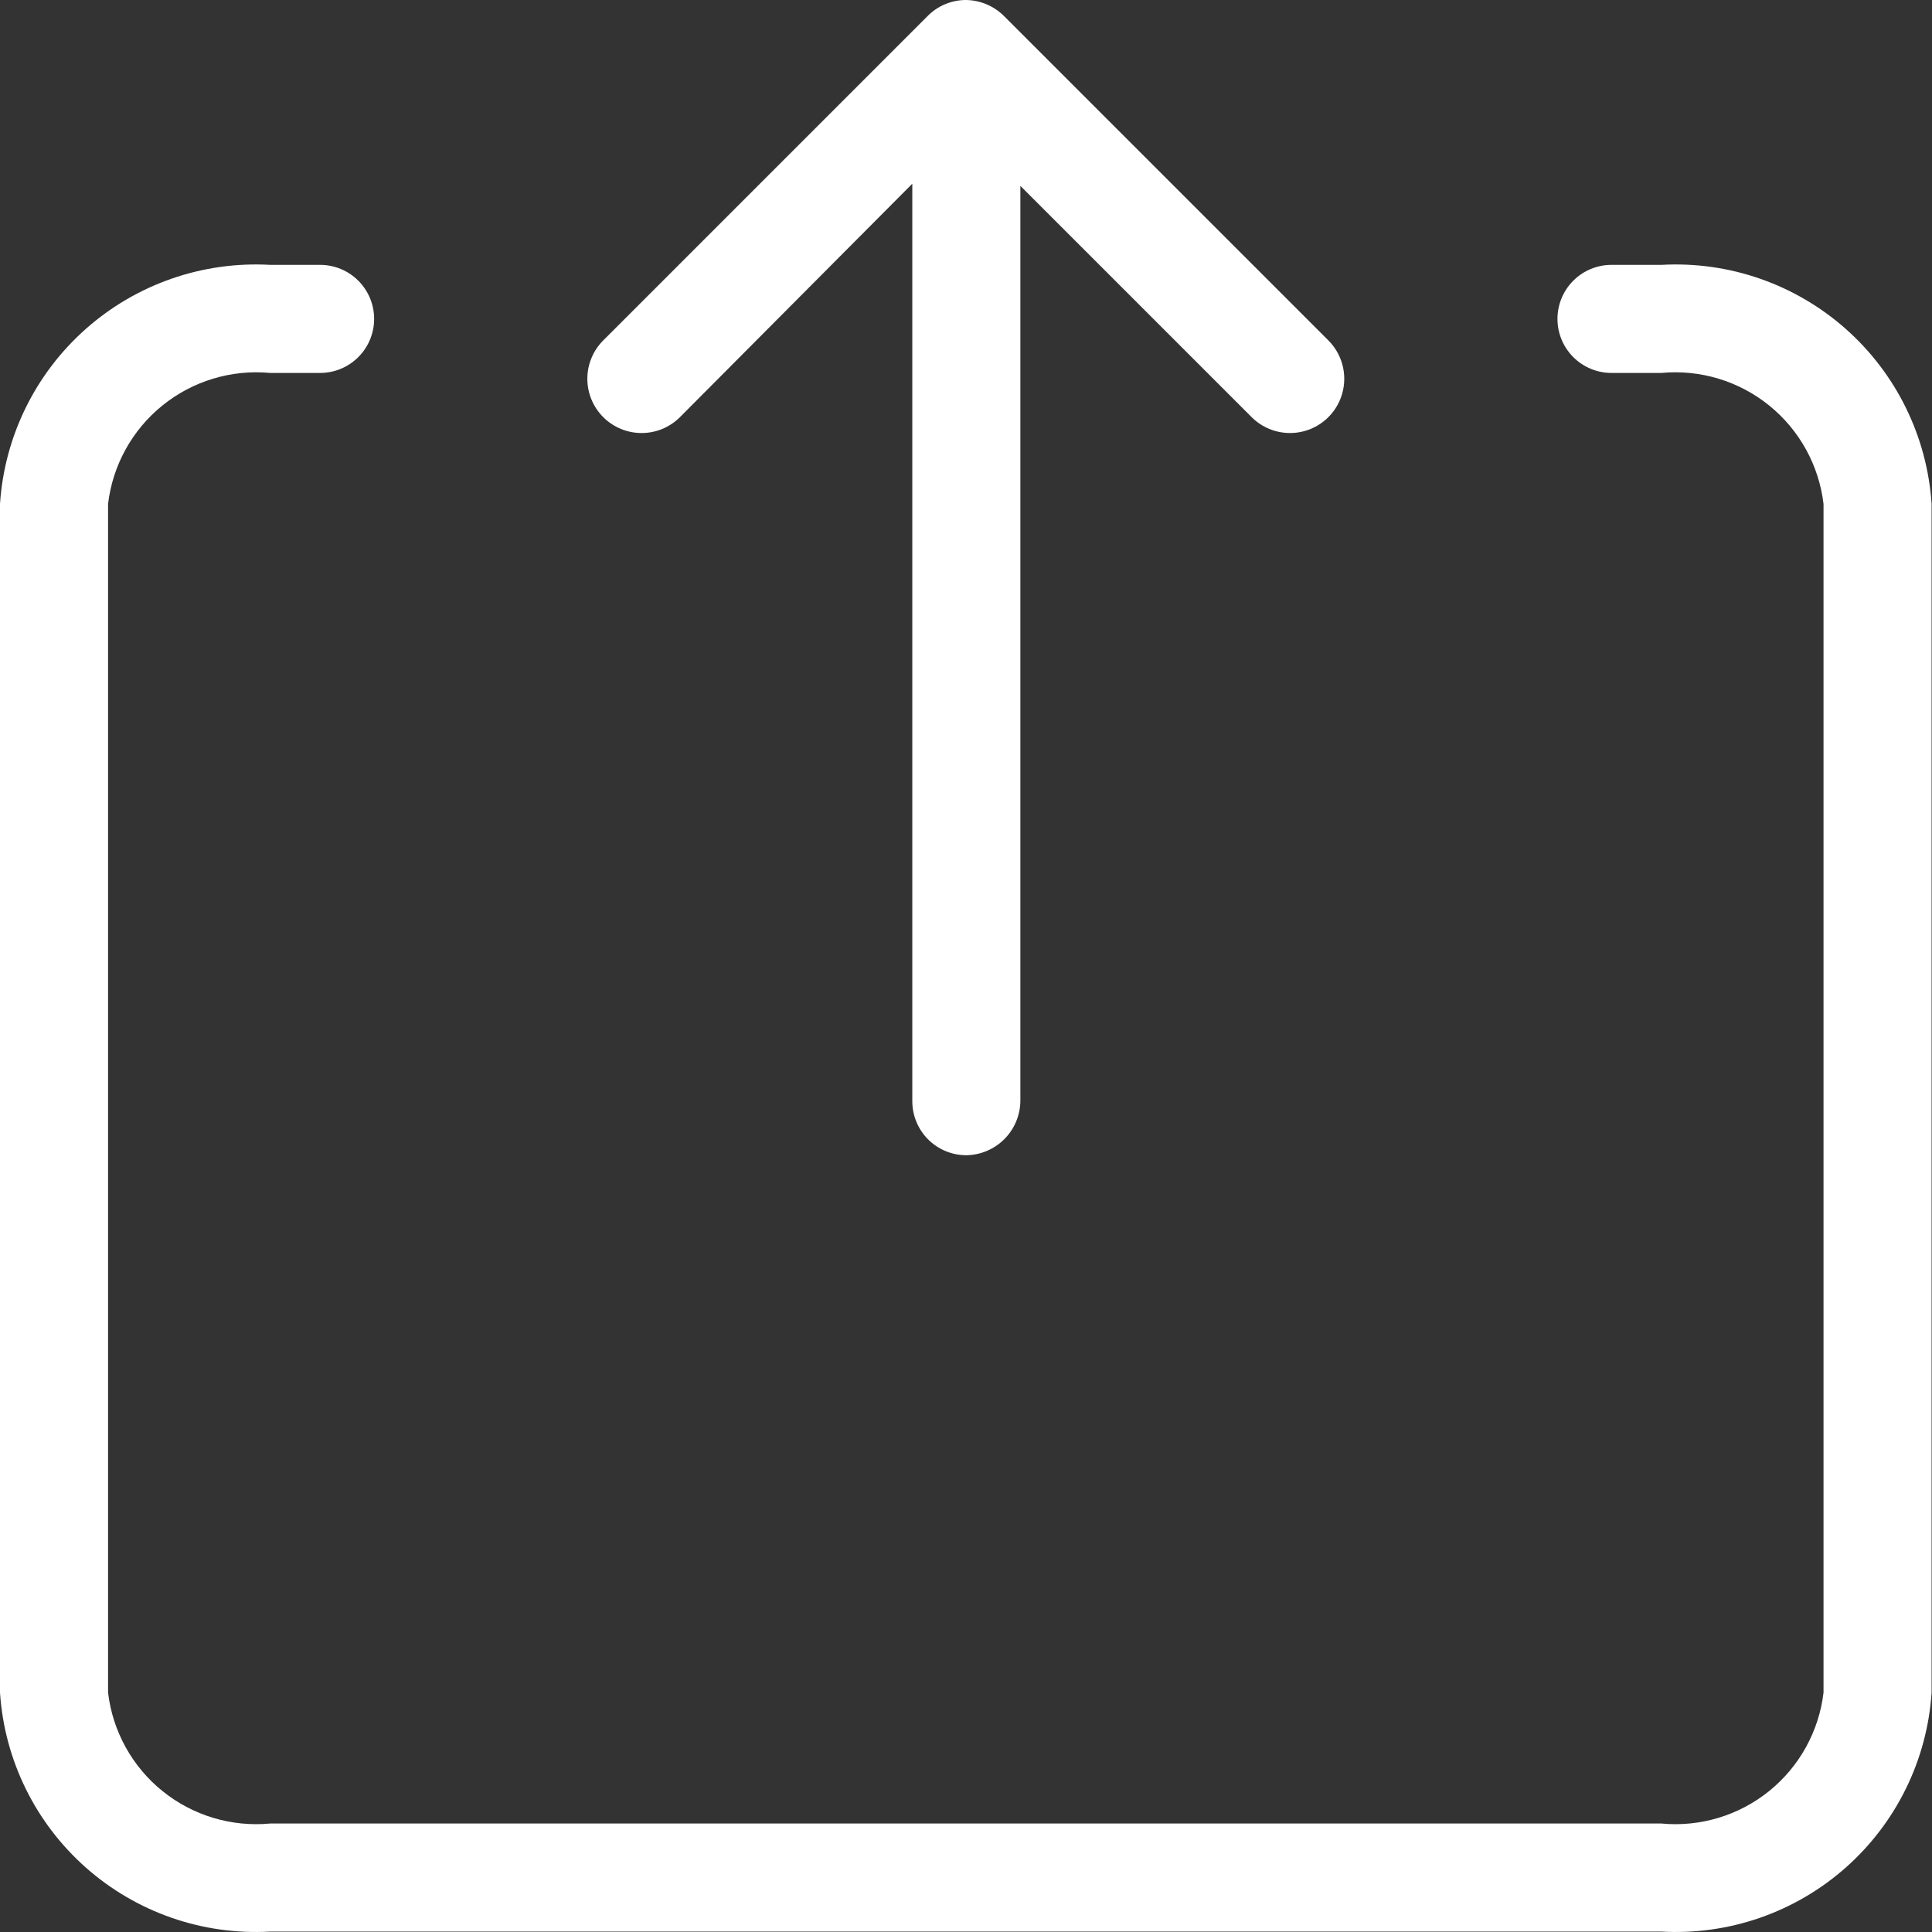 <?xml version="1.0" encoding="UTF-8"?> <svg xmlns="http://www.w3.org/2000/svg" width="149" height="149" viewBox="0 0 149 149" fill="none"><rect x="0" y="0" width="149" height="149" fill="#333333" stroke="none"/> <path d="M128.133 148.968H20.836C15.636 149.261 10.53 147.489 6.629 144.039C2.727 140.589 0.345 135.738 0 130.541V38.863C0.343 33.665 2.724 28.812 6.626 25.36C10.528 21.907 15.634 20.135 20.836 20.427H24.686C25.792 20.427 26.852 20.866 27.633 21.648C28.415 22.429 28.854 23.489 28.854 24.595C28.854 25.7 28.415 26.76 27.633 27.541C26.852 28.323 25.792 28.762 24.686 28.762H20.836C17.846 28.482 14.866 29.382 12.53 31.269C10.194 33.156 8.689 35.881 8.334 38.863V130.541C8.689 133.522 10.195 136.247 12.531 138.132C14.866 140.018 17.847 140.916 20.836 140.634H128.133C131.121 140.916 134.102 140.018 136.438 138.132C138.774 136.247 140.28 133.522 140.634 130.541V38.863C140.28 35.881 138.774 33.156 136.439 31.269C134.103 29.382 131.122 28.482 128.133 28.762H124.282C123.177 28.762 122.117 28.323 121.335 27.541C120.554 26.76 120.115 25.7 120.115 24.595C120.115 23.489 120.554 22.429 121.335 21.648C122.117 20.866 123.177 20.427 124.282 20.427H128.133C133.334 20.135 138.441 21.907 142.342 25.36C146.244 28.812 148.625 33.665 148.969 38.863V130.541C148.623 135.738 146.241 140.589 142.34 144.039C138.438 147.489 133.333 149.261 128.133 148.968Z" fill="white"></path> <path d="M46.523 26.253L71.526 1.25C72.295 0.465 73.344 0.016 74.443 0C75.001 0 75.553 0.111 76.068 0.326C76.583 0.54 77.05 0.854 77.443 1.25L102.446 26.253C103.231 27.038 103.672 28.102 103.672 29.212C103.672 30.322 103.231 31.386 102.446 32.171C101.662 32.955 100.597 33.396 99.488 33.396C98.378 33.396 97.314 32.955 96.529 32.171L78.693 14.335V84.927C78.676 86.027 78.232 87.077 77.454 87.855C76.676 88.633 75.626 89.077 74.526 89.094C73.421 89.094 72.361 88.655 71.579 87.874C70.798 87.092 70.359 86.032 70.359 84.927V14.168L52.44 32.171C52.051 32.559 51.59 32.867 51.083 33.078C50.575 33.288 50.031 33.396 49.481 33.396C48.932 33.396 48.388 33.288 47.88 33.078C47.373 32.867 46.911 32.559 46.523 32.171C46.134 31.782 45.826 31.321 45.616 30.813C45.405 30.306 45.297 29.761 45.297 29.212C45.297 28.663 45.405 28.118 45.616 27.611C45.826 27.103 46.134 26.642 46.523 26.253Z" fill="white"></path> </svg> 